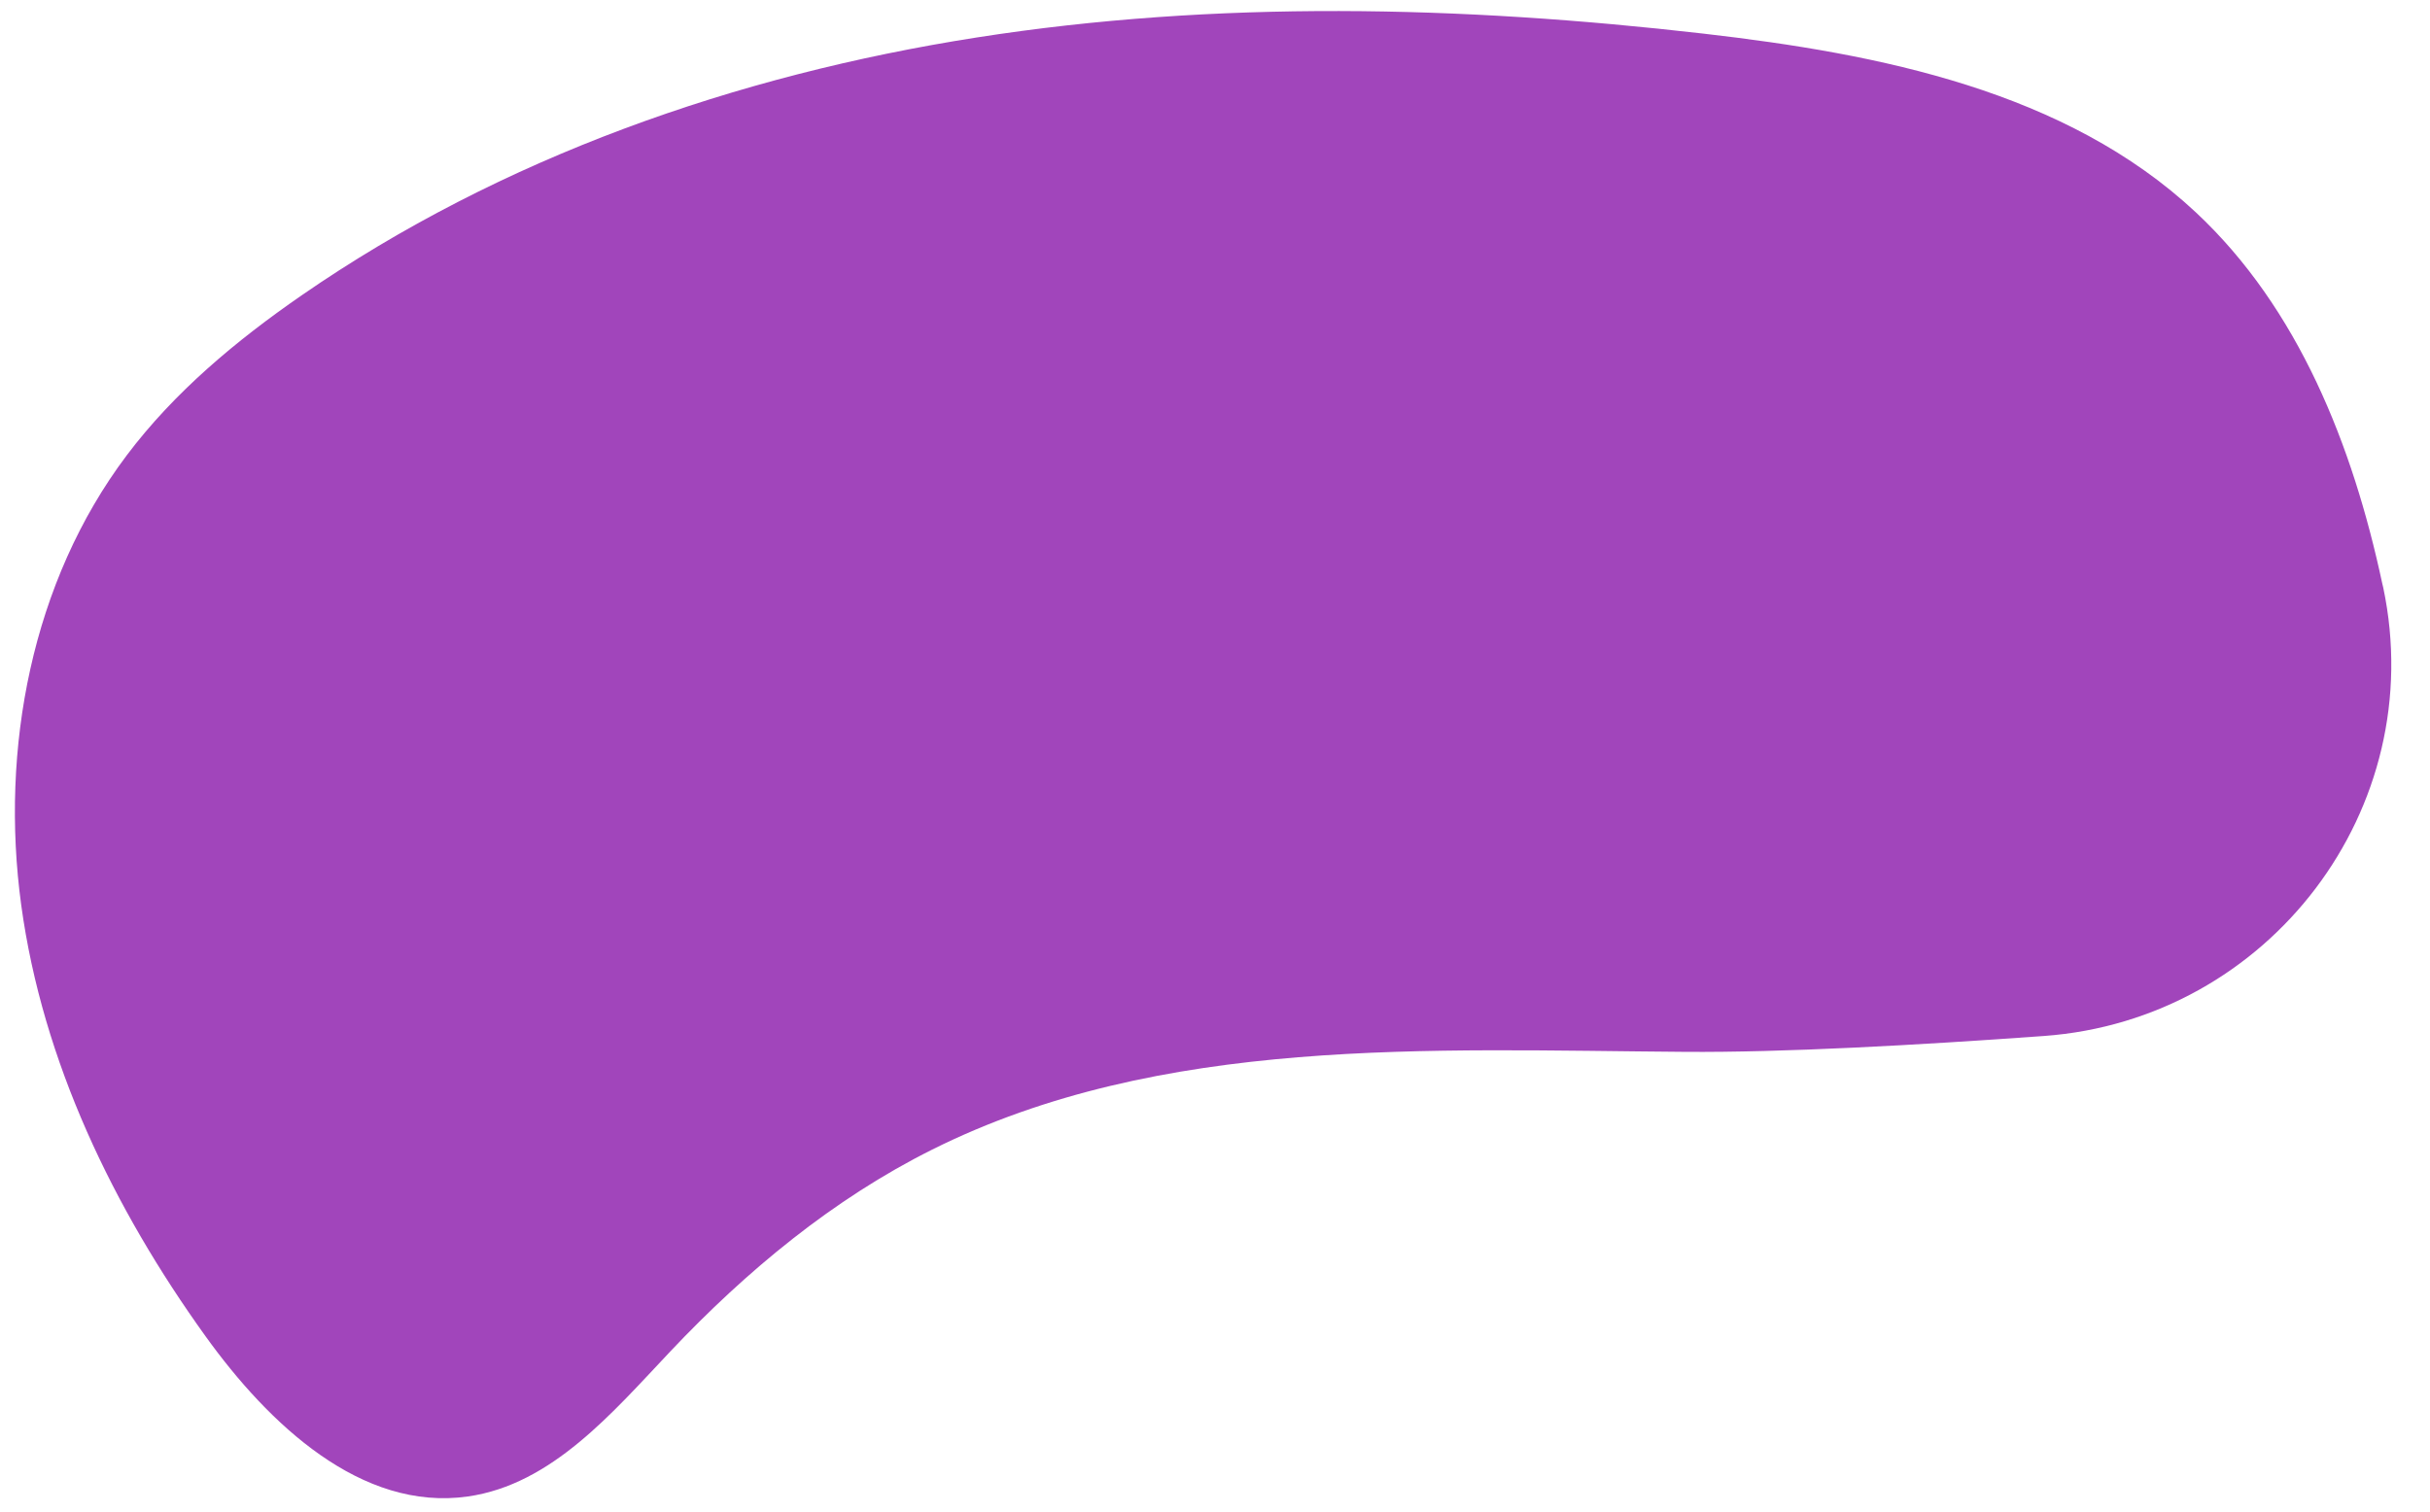 <?xml version="1.0" encoding="UTF-8" standalone="no"?><svg xmlns="http://www.w3.org/2000/svg" xmlns:xlink="http://www.w3.org/1999/xlink" fill="#000000" height="228.6" preserveAspectRatio="xMidYMid meet" version="1" viewBox="68.1 150.7 367.4 228.6" width="367.4" zoomAndPan="magnify"><g><g id="change1_1"><path d="M428.43,239.56c7.04,33.42-17.24,65.35-51.31,67.82c-19.35,1.4-39.51,2.51-54.23,2.4 c-38.66-0.28-79.26-2.49-113.85,14.78c-14.98,7.48-28.08,18.34-39.58,30.51c-8.8,9.32-17.92,20.13-30.61,21.95 c-16.15,2.31-30.13-10.96-39.66-24.21c-13.95-19.39-24.65-41.56-27.88-65.22c-3.22-23.66,1.58-48.91,15.93-68 c7.22-9.6,16.58-17.39,26.46-24.22c30.21-20.89,65.77-33.32,102.06-39c36.29-5.68,73.36-4.79,109.85-0.59 c26.7,3.07,54.83,8.67,74.47,27.02c15.55,14.52,23.75,35.33,28.2,56.14C428.34,239.14,428.38,239.35,428.43,239.56z" fill="#a145bb"/></g></g></svg>